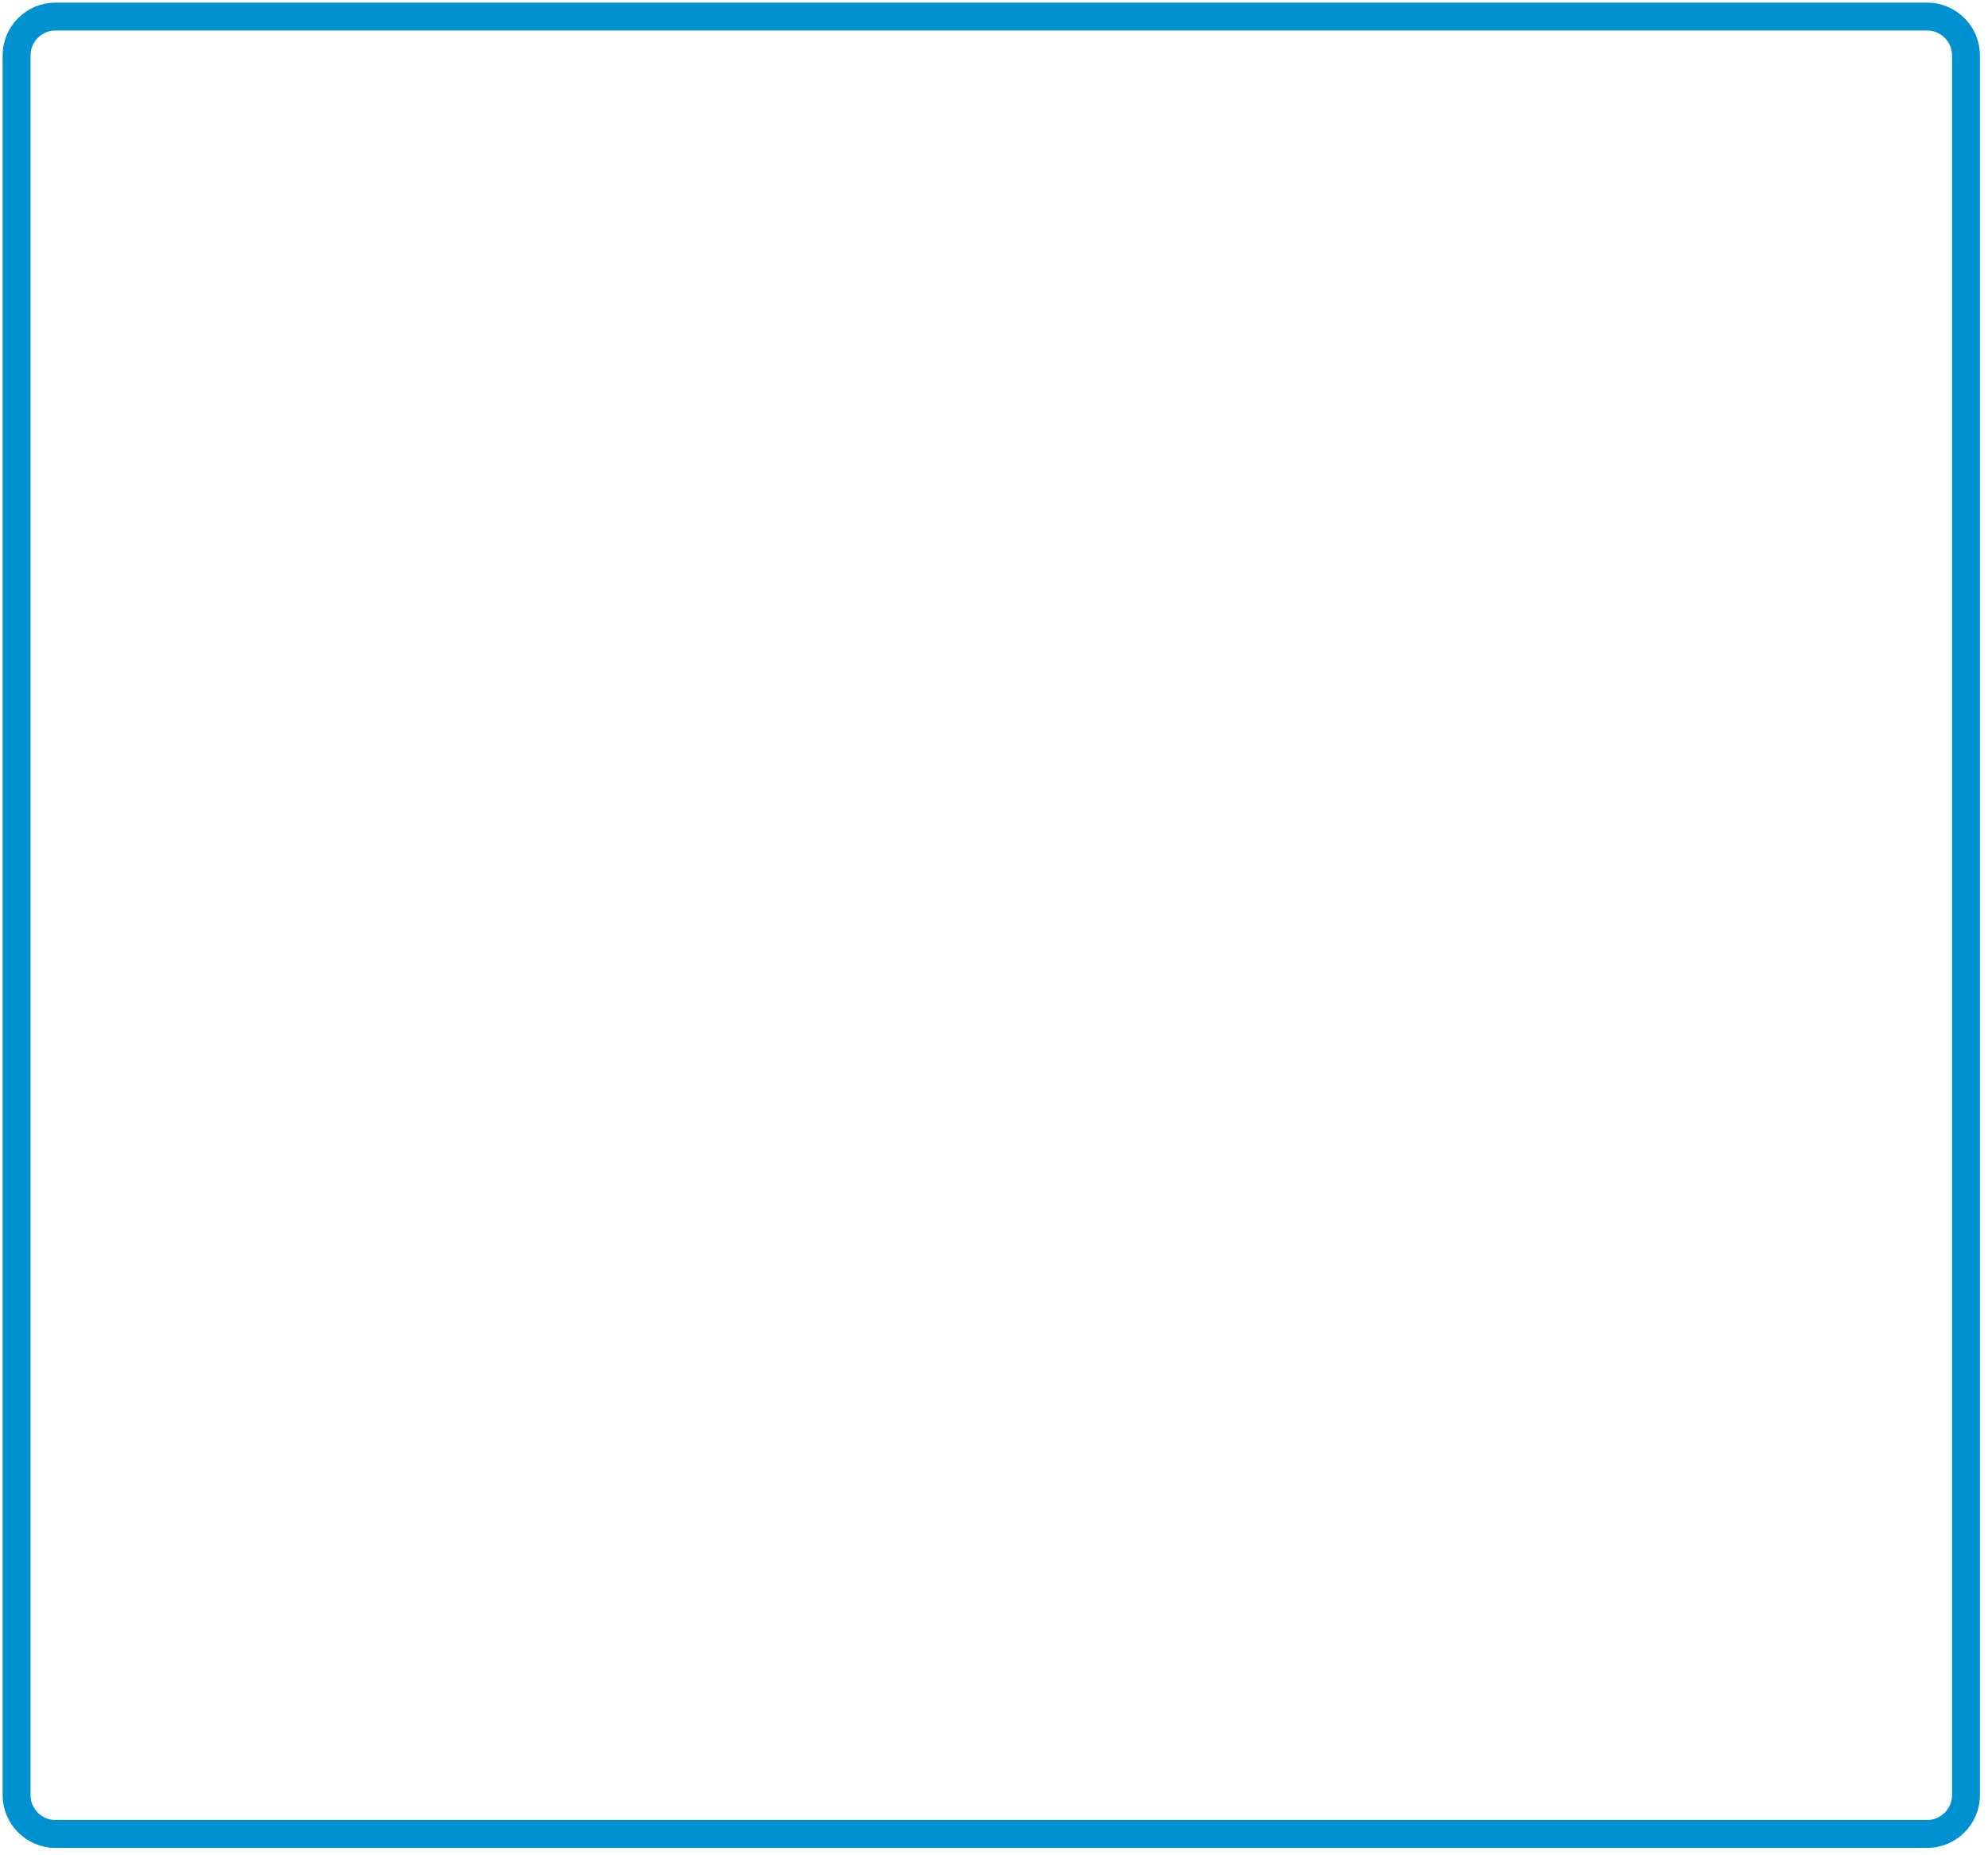 <svg width="285" height="266" viewBox="0 0 285 266" fill="none" xmlns="http://www.w3.org/2000/svg">
<path d="M2.378 257.387V7.937C2.378 4.885 4.884 2.378 7.937 2.378H276.283C279.337 2.378 281.843 4.885 281.843 7.937V257.387C281.843 260.439 279.338 262.945 276.283 262.945H7.937C4.883 262.945 2.378 260.439 2.378 257.387Z" stroke="#0091D1" stroke-width="4" stroke-miterlimit="22.93"/>
</svg>
